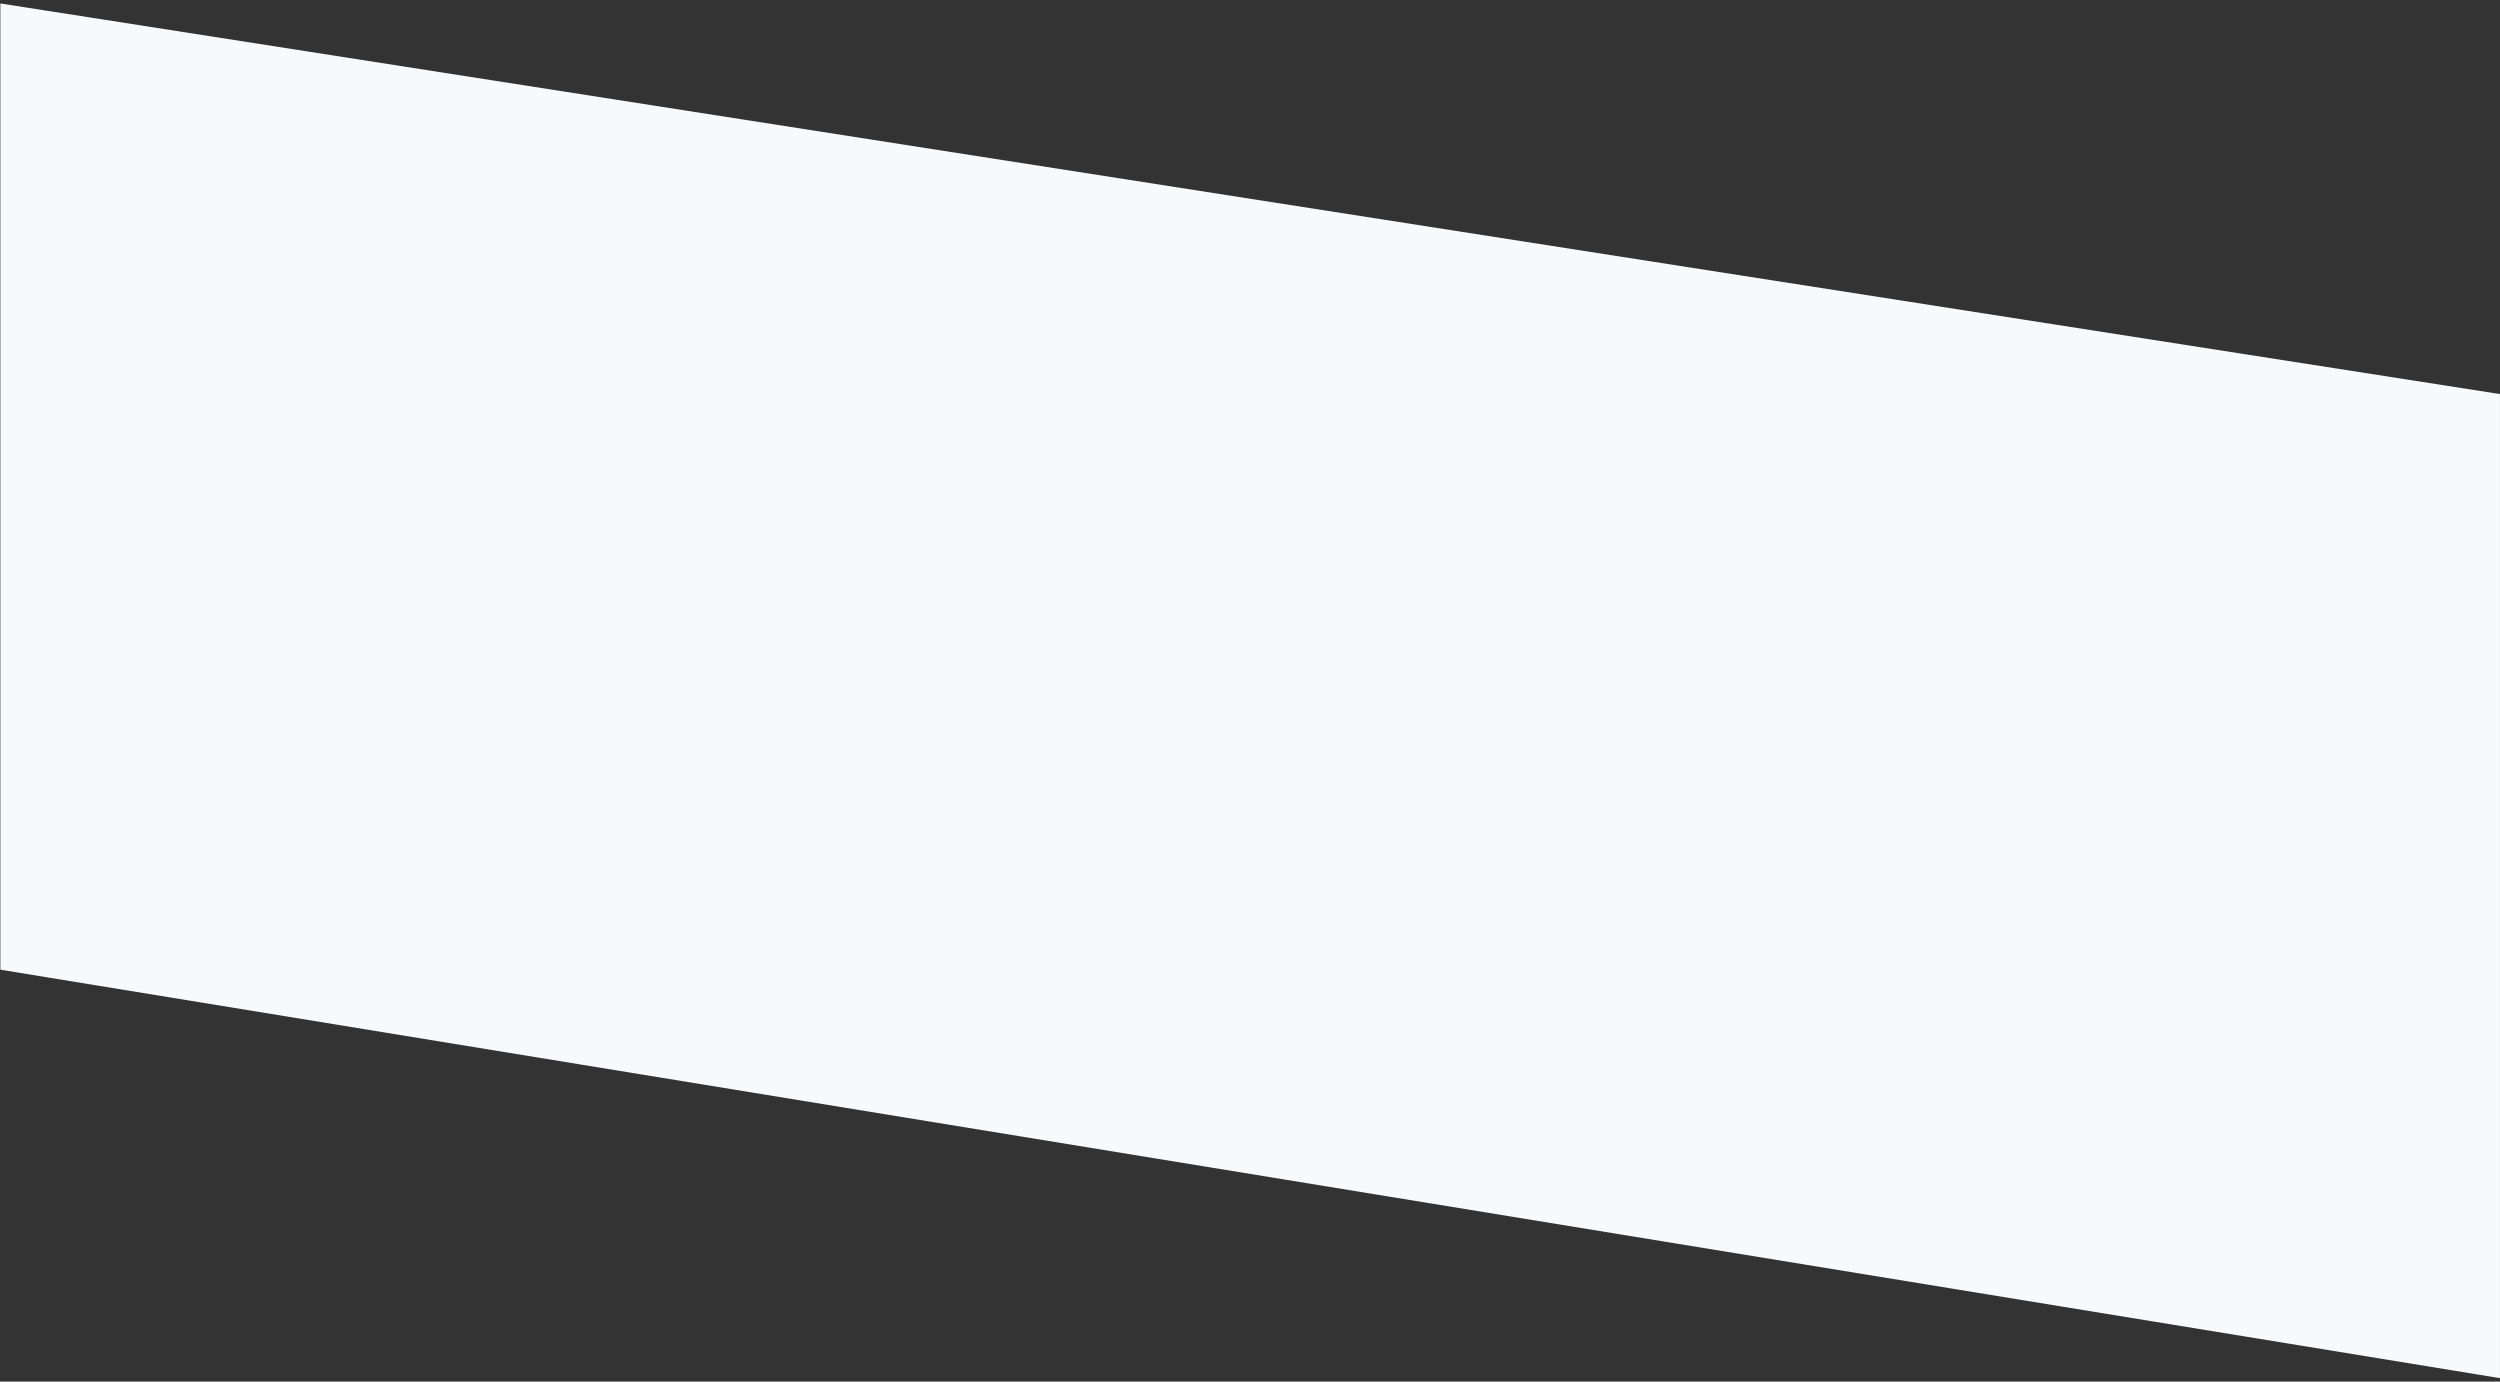 <?xml version="1.0" encoding="UTF-8"?>
<svg width="684px" height="378px" viewBox="0 0 684 378" version="1.1" xmlns="http://www.w3.org/2000/svg" xmlns:xlink="http://www.w3.org/1999/xlink">
    <rect x="0" y="0" width="684" height="378" fill="#333333" stroke="none"/>
    <!-- Generator: Sketch 50 (54983) - http://www.bohemiancoding.com/sketch -->
    <title>Path 3</title>
    <desc>Created with Sketch.</desc>
    <defs></defs>
    <g id="Page-1" stroke="none" stroke-width="1" fill="none" fill-rule="evenodd">
        <g id="Vertical_Pages_Travel_1" transform="translate(-119, -4106)" fill="#F8F9FB" stroke="#F8F9FB" stroke-width="1.8">
            <g id="Group-5" transform="translate(120, 4108)">
                <polygon id="Path-3" transform="translate(341.046, 187) scale(-1, 1) translate(-341.046, -187) " points="0 106.588 0 374 682.092 262.542 682.092 0"></polygon>
            </g>
        </g>
    </g>
</svg>